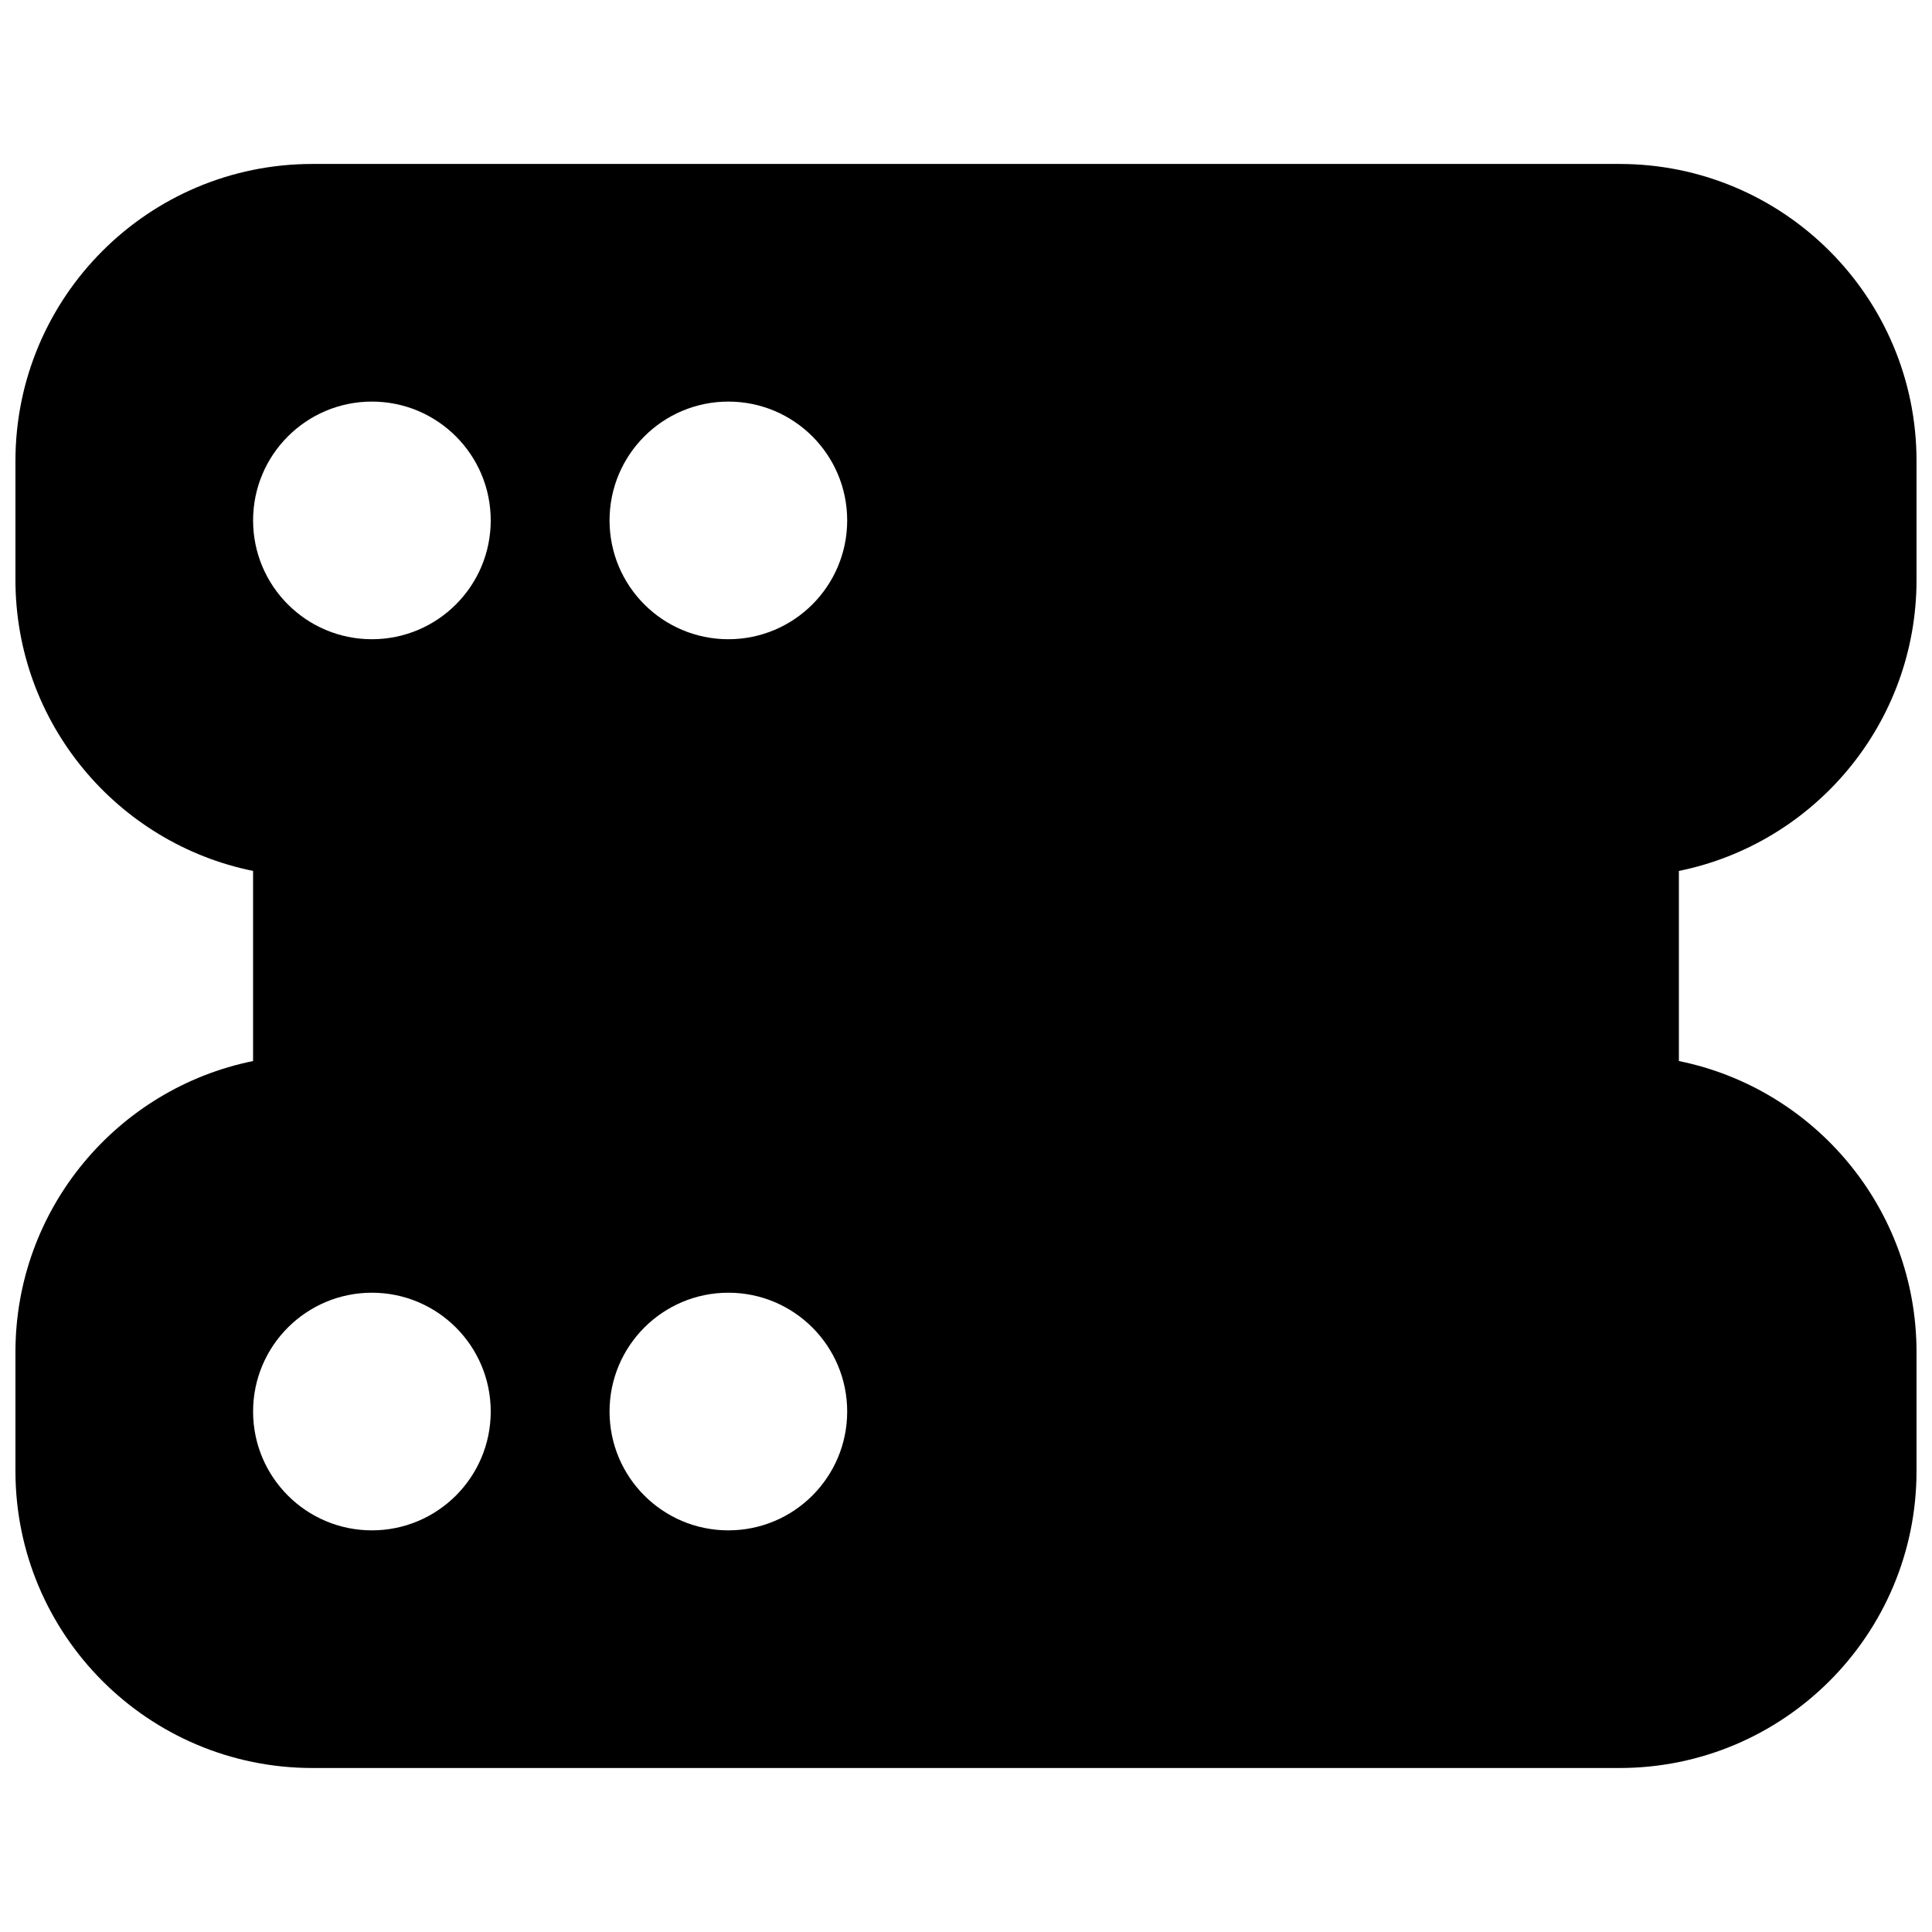 <?xml version="1.0" encoding="UTF-8"?>
<!-- Uploaded to: ICON Repo, www.svgrepo.com, Generator: ICON Repo Mixer Tools -->
<svg width="800px" height="800px" version="1.1" viewBox="144 144 512 512" xmlns="http://www.w3.org/2000/svg">
 <defs>
  <clipPath id="a">
   <path d="m148.09 187h503.81v426h-503.81z"/>
  </clipPath>
 </defs>
 <g clip-path="url(#a)">
  <path d="m573.18 187.45c43.477 0 78.719 35.246 78.719 78.723v31.488c0 38.082-27.043 69.852-62.977 77.145v50.379c35.934 7.297 62.977 39.062 62.977 77.148v31.488c0 43.473-35.242 78.719-78.719 78.719h-346.37c-43.473 0-78.719-35.246-78.719-78.719v-31.488c0-38.086 27.043-69.852 62.977-77.148v-50.379c-35.934-7.293-62.977-39.062-62.977-77.145v-31.488c0-43.477 35.246-78.723 78.719-78.723zm-330.62 62.977c-17.391 0-31.488 14.098-31.488 31.488s14.098 31.488 31.488 31.488 31.488-14.098 31.488-31.488-14.098-31.488-31.488-31.488zm62.977 31.488c0-17.391 14.098-31.488 31.488-31.488 17.391 0 31.488 14.098 31.488 31.488s-14.098 31.488-31.488 31.488c-17.391 0-31.488-14.098-31.488-31.488zm-62.977 204.67c-17.391 0-31.488 14.098-31.488 31.488s14.098 31.488 31.488 31.488 31.488-14.098 31.488-31.488-14.098-31.488-31.488-31.488zm62.977 31.488c0-17.391 14.098-31.488 31.488-31.488 17.391 0 31.488 14.098 31.488 31.488s-14.098 31.488-31.488 31.488c-17.391 0-31.488-14.098-31.488-31.488z" fill-rule="evenodd"/>
 </g>
</svg>